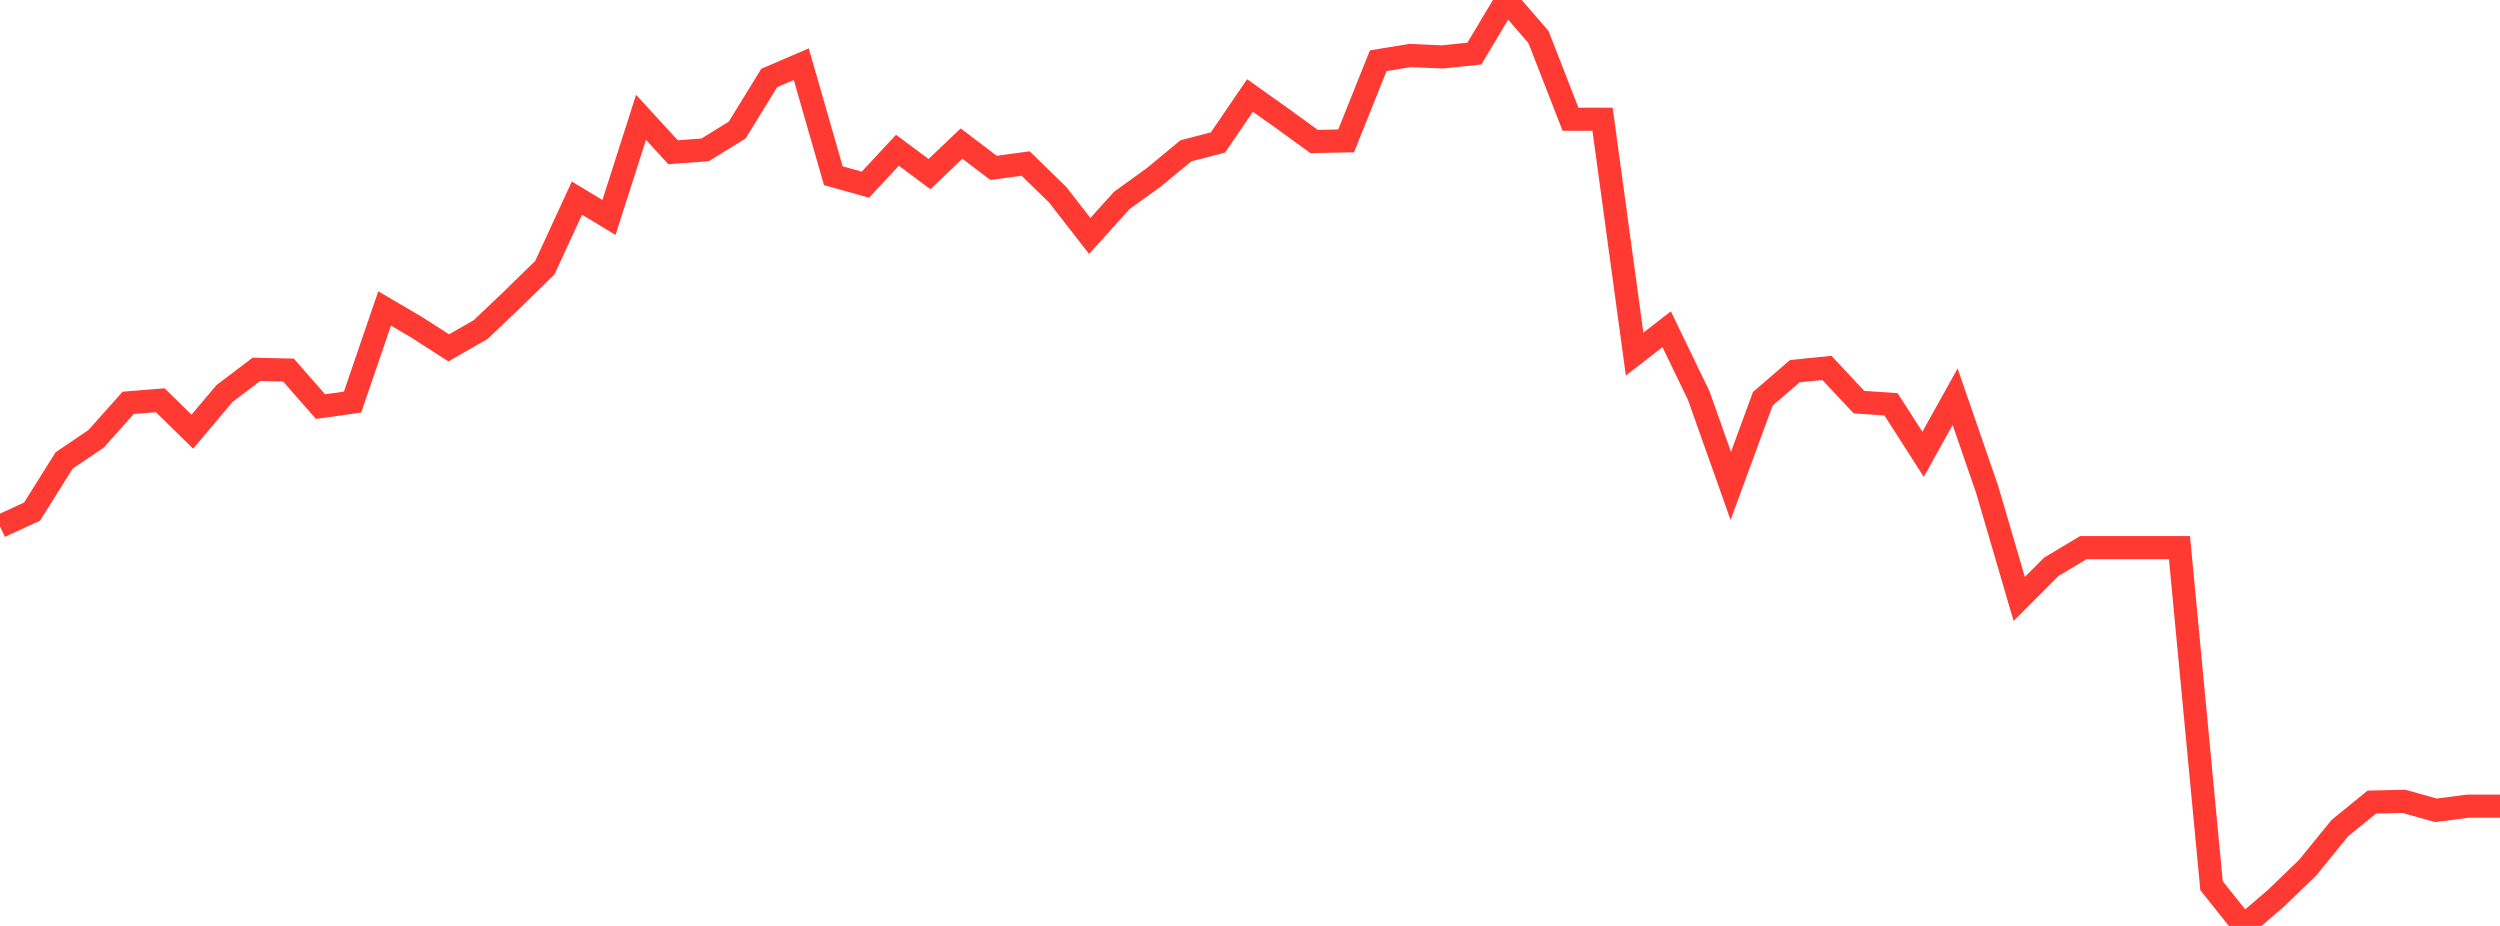 <?xml version="1.0" standalone="no"?>
<!DOCTYPE svg PUBLIC "-//W3C//DTD SVG 1.1//EN" "http://www.w3.org/Graphics/SVG/1.1/DTD/svg11.dtd">

<svg width="135" height="50" viewBox="0 0 135 50" preserveAspectRatio="none" 
  xmlns="http://www.w3.org/2000/svg"
  xmlns:xlink="http://www.w3.org/1999/xlink">


<polyline points="0.0, 28.424 1.731, 27.625 3.462, 24.866 5.192, 23.693 6.923, 21.753 8.654, 21.613 10.385, 23.311 12.115, 21.258 13.846, 19.944 15.577, 19.983 17.308, 21.956 19.038, 21.714 20.769, 16.656 22.5, 17.671 24.231, 18.785 25.962, 17.79 27.692, 16.144 29.423, 14.452 31.154, 10.698 32.885, 11.743 34.615, 6.335 36.346, 8.221 38.077, 8.093 39.808, 7.023 41.538, 4.209 43.269, 3.467 45.0, 9.489 46.731, 9.973 48.462, 8.113 50.192, 9.402 51.923, 7.753 53.654, 9.065 55.385, 8.831 57.115, 10.515 58.846, 12.742 60.577, 10.823 62.308, 9.574 64.038, 8.143 65.769, 7.695 67.5, 5.156 69.231, 6.385 70.962, 7.641 72.692, 7.607 74.423, 3.279 76.154, 2.997 77.885, 3.074 79.615, 2.894 81.346, 0.0 83.077, 1.999 84.808, 6.44 86.538, 6.44 88.269, 19.121 90.0, 17.779 91.731, 21.362 93.462, 26.24 95.192, 21.533 96.923, 20.042 98.654, 19.868 100.385, 21.716 102.115, 21.832 103.846, 24.533 105.577, 21.424 107.308, 26.437 109.038, 32.345 110.769, 30.607 112.5, 29.571 114.231, 29.571 115.962, 29.571 117.692, 29.571 119.423, 47.827 121.154, 50.0 122.885, 48.521 124.615, 46.853 126.346, 44.723 128.077, 43.313 129.808, 43.272 131.538, 43.757 133.269, 43.532 135.0, 43.532" fill="none" stroke="#ff3a33" stroke-width="1.25"/>

</svg>